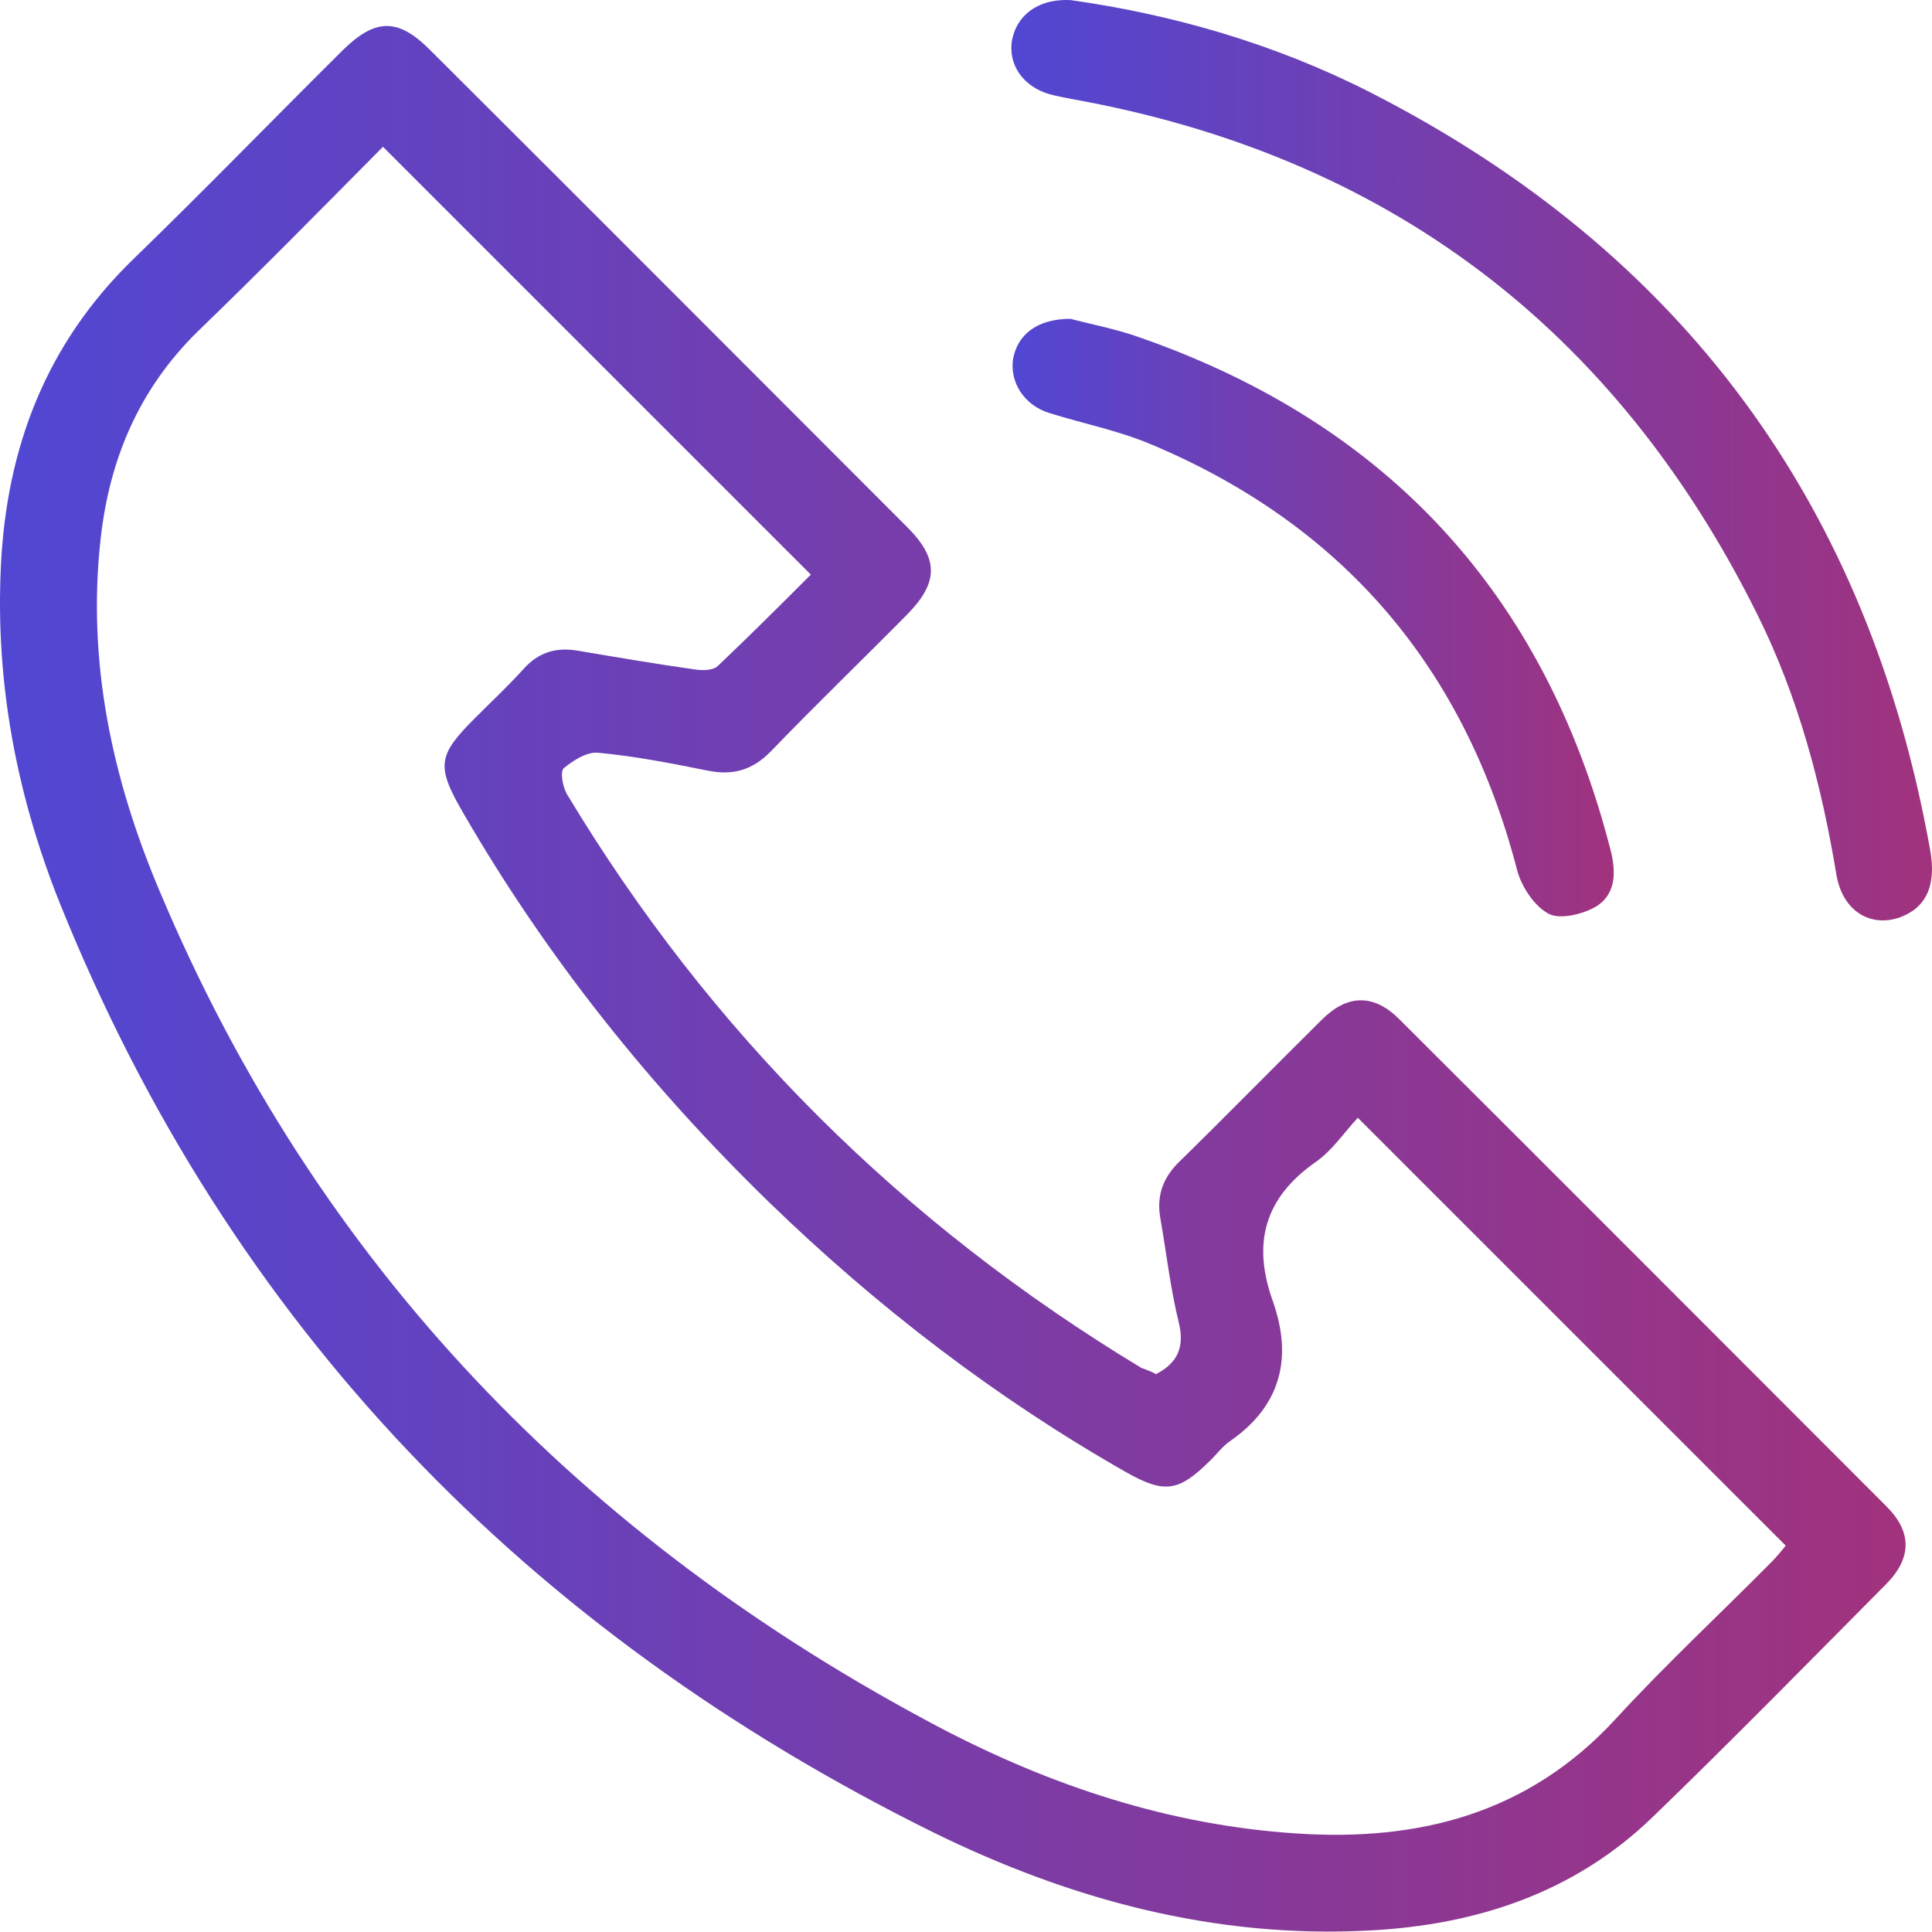 <svg width="45" height="45" viewBox="0 0 45 45" fill="none" xmlns="http://www.w3.org/2000/svg">
<path d="M26.925 32.006C27.452 31.737 27.593 31.351 27.452 30.786C27.259 30.003 27.169 29.181 27.028 28.385C26.938 27.884 27.067 27.473 27.426 27.1C28.556 25.996 29.661 24.866 30.791 23.748C31.382 23.158 31.998 23.145 32.589 23.736C36.377 27.511 40.153 31.3 43.942 35.089C44.532 35.679 44.532 36.283 43.942 36.887C42.131 38.71 40.333 40.547 38.484 42.332C36.66 44.091 34.387 44.836 31.895 44.965C28.299 45.157 24.922 44.245 21.737 42.679C12.284 38.004 5.362 30.889 1.394 21.039C0.392 18.534 -0.109 15.915 0.02 13.205C0.148 10.431 1.073 8.003 3.115 6.026C4.759 4.433 6.351 2.789 7.982 1.171C8.74 0.426 9.267 0.413 10.011 1.158C13.723 4.857 17.422 8.568 21.133 12.28C21.865 13.012 21.865 13.564 21.133 14.309C20.08 15.375 19.001 16.415 17.961 17.494C17.524 17.944 17.062 18.072 16.458 17.944C15.624 17.777 14.776 17.61 13.928 17.533C13.672 17.507 13.351 17.712 13.132 17.892C13.042 17.969 13.107 18.316 13.196 18.483C16.548 24.057 21.018 28.5 26.591 31.865C26.707 31.904 26.835 31.955 26.925 32.006ZM31.626 26.035C31.305 26.381 31.035 26.792 30.65 27.062C29.455 27.897 29.16 28.95 29.648 30.311C30.11 31.621 29.84 32.738 28.659 33.56C28.466 33.689 28.325 33.894 28.158 34.048C27.452 34.742 27.118 34.793 26.232 34.292C23.188 32.559 20.427 30.439 17.91 27.999C15.136 25.302 12.734 22.297 10.795 18.945C10.153 17.841 10.191 17.597 11.065 16.724C11.437 16.351 11.835 15.979 12.195 15.581C12.541 15.195 12.952 15.067 13.466 15.157C14.378 15.311 15.277 15.465 16.189 15.593C16.356 15.619 16.6 15.619 16.715 15.516C17.473 14.797 18.205 14.065 18.886 13.384C15.534 10.033 12.246 6.745 8.92 3.419C7.52 4.831 6.082 6.295 4.605 7.721C3.243 9.056 2.55 10.688 2.344 12.55C2.023 15.414 2.614 18.149 3.718 20.756C7.379 29.463 13.582 35.859 21.891 40.239C24.485 41.6 27.246 42.512 30.187 42.704C33.051 42.897 35.607 42.242 37.636 40.033C38.792 38.774 40.05 37.606 41.258 36.386C41.386 36.257 41.502 36.116 41.592 36C38.278 32.687 35.003 29.412 31.626 26.035Z" fill="url(#paint0_linear_2316_3711)"/>
<path d="M24.934 0.002C27.31 0.336 29.686 1.017 31.908 2.147C39.19 5.859 43.518 11.754 44.956 19.793C45.11 20.641 44.853 21.154 44.237 21.373C43.544 21.604 42.914 21.206 42.773 20.371C42.426 18.278 41.887 16.236 40.937 14.322C37.623 7.644 32.293 3.611 24.934 2.301C24.806 2.276 24.678 2.25 24.562 2.224C23.907 2.083 23.509 1.595 23.56 1.017C23.637 0.388 24.151 -0.036 24.934 0.002Z" fill="url(#paint1_linear_2316_3711)"/>
<path d="M24.934 7.426C25.358 7.541 25.988 7.657 26.591 7.875C32.332 9.891 35.966 13.847 37.495 19.729C37.636 20.242 37.674 20.808 37.173 21.116C36.865 21.296 36.339 21.424 36.069 21.283C35.735 21.103 35.44 20.654 35.337 20.268C34.117 15.568 31.304 12.242 26.822 10.354C26.065 10.033 25.23 9.866 24.446 9.622C23.856 9.442 23.509 8.902 23.599 8.35C23.702 7.798 24.151 7.426 24.934 7.426Z" fill="url(#paint2_linear_2316_3711)"/>
<defs>
<linearGradient id="paint0_linear_2316_3711" x1="0" y1="0.606" x2="44.377" y2="0.606" gradientUnits="userSpaceOnUse">
<stop stop-color="#5147D3"/>
<stop offset="1" stop-color="#A1327D"/>
</linearGradient>
<linearGradient id="paint1_linear_2316_3711" x1="23.556" y1="0" x2="44.996" y2="0" gradientUnits="userSpaceOnUse">
<stop stop-color="#5147D3"/>
<stop offset="1" stop-color="#A1327D"/>
</linearGradient>
<linearGradient id="paint2_linear_2316_3711" x1="23.585" y1="7.426" x2="37.585" y2="7.426" gradientUnits="userSpaceOnUse">
<stop stop-color="#5147D3"/>
<stop offset="1" stop-color="#A1327D"/>
</linearGradient>
</defs>
</svg>
